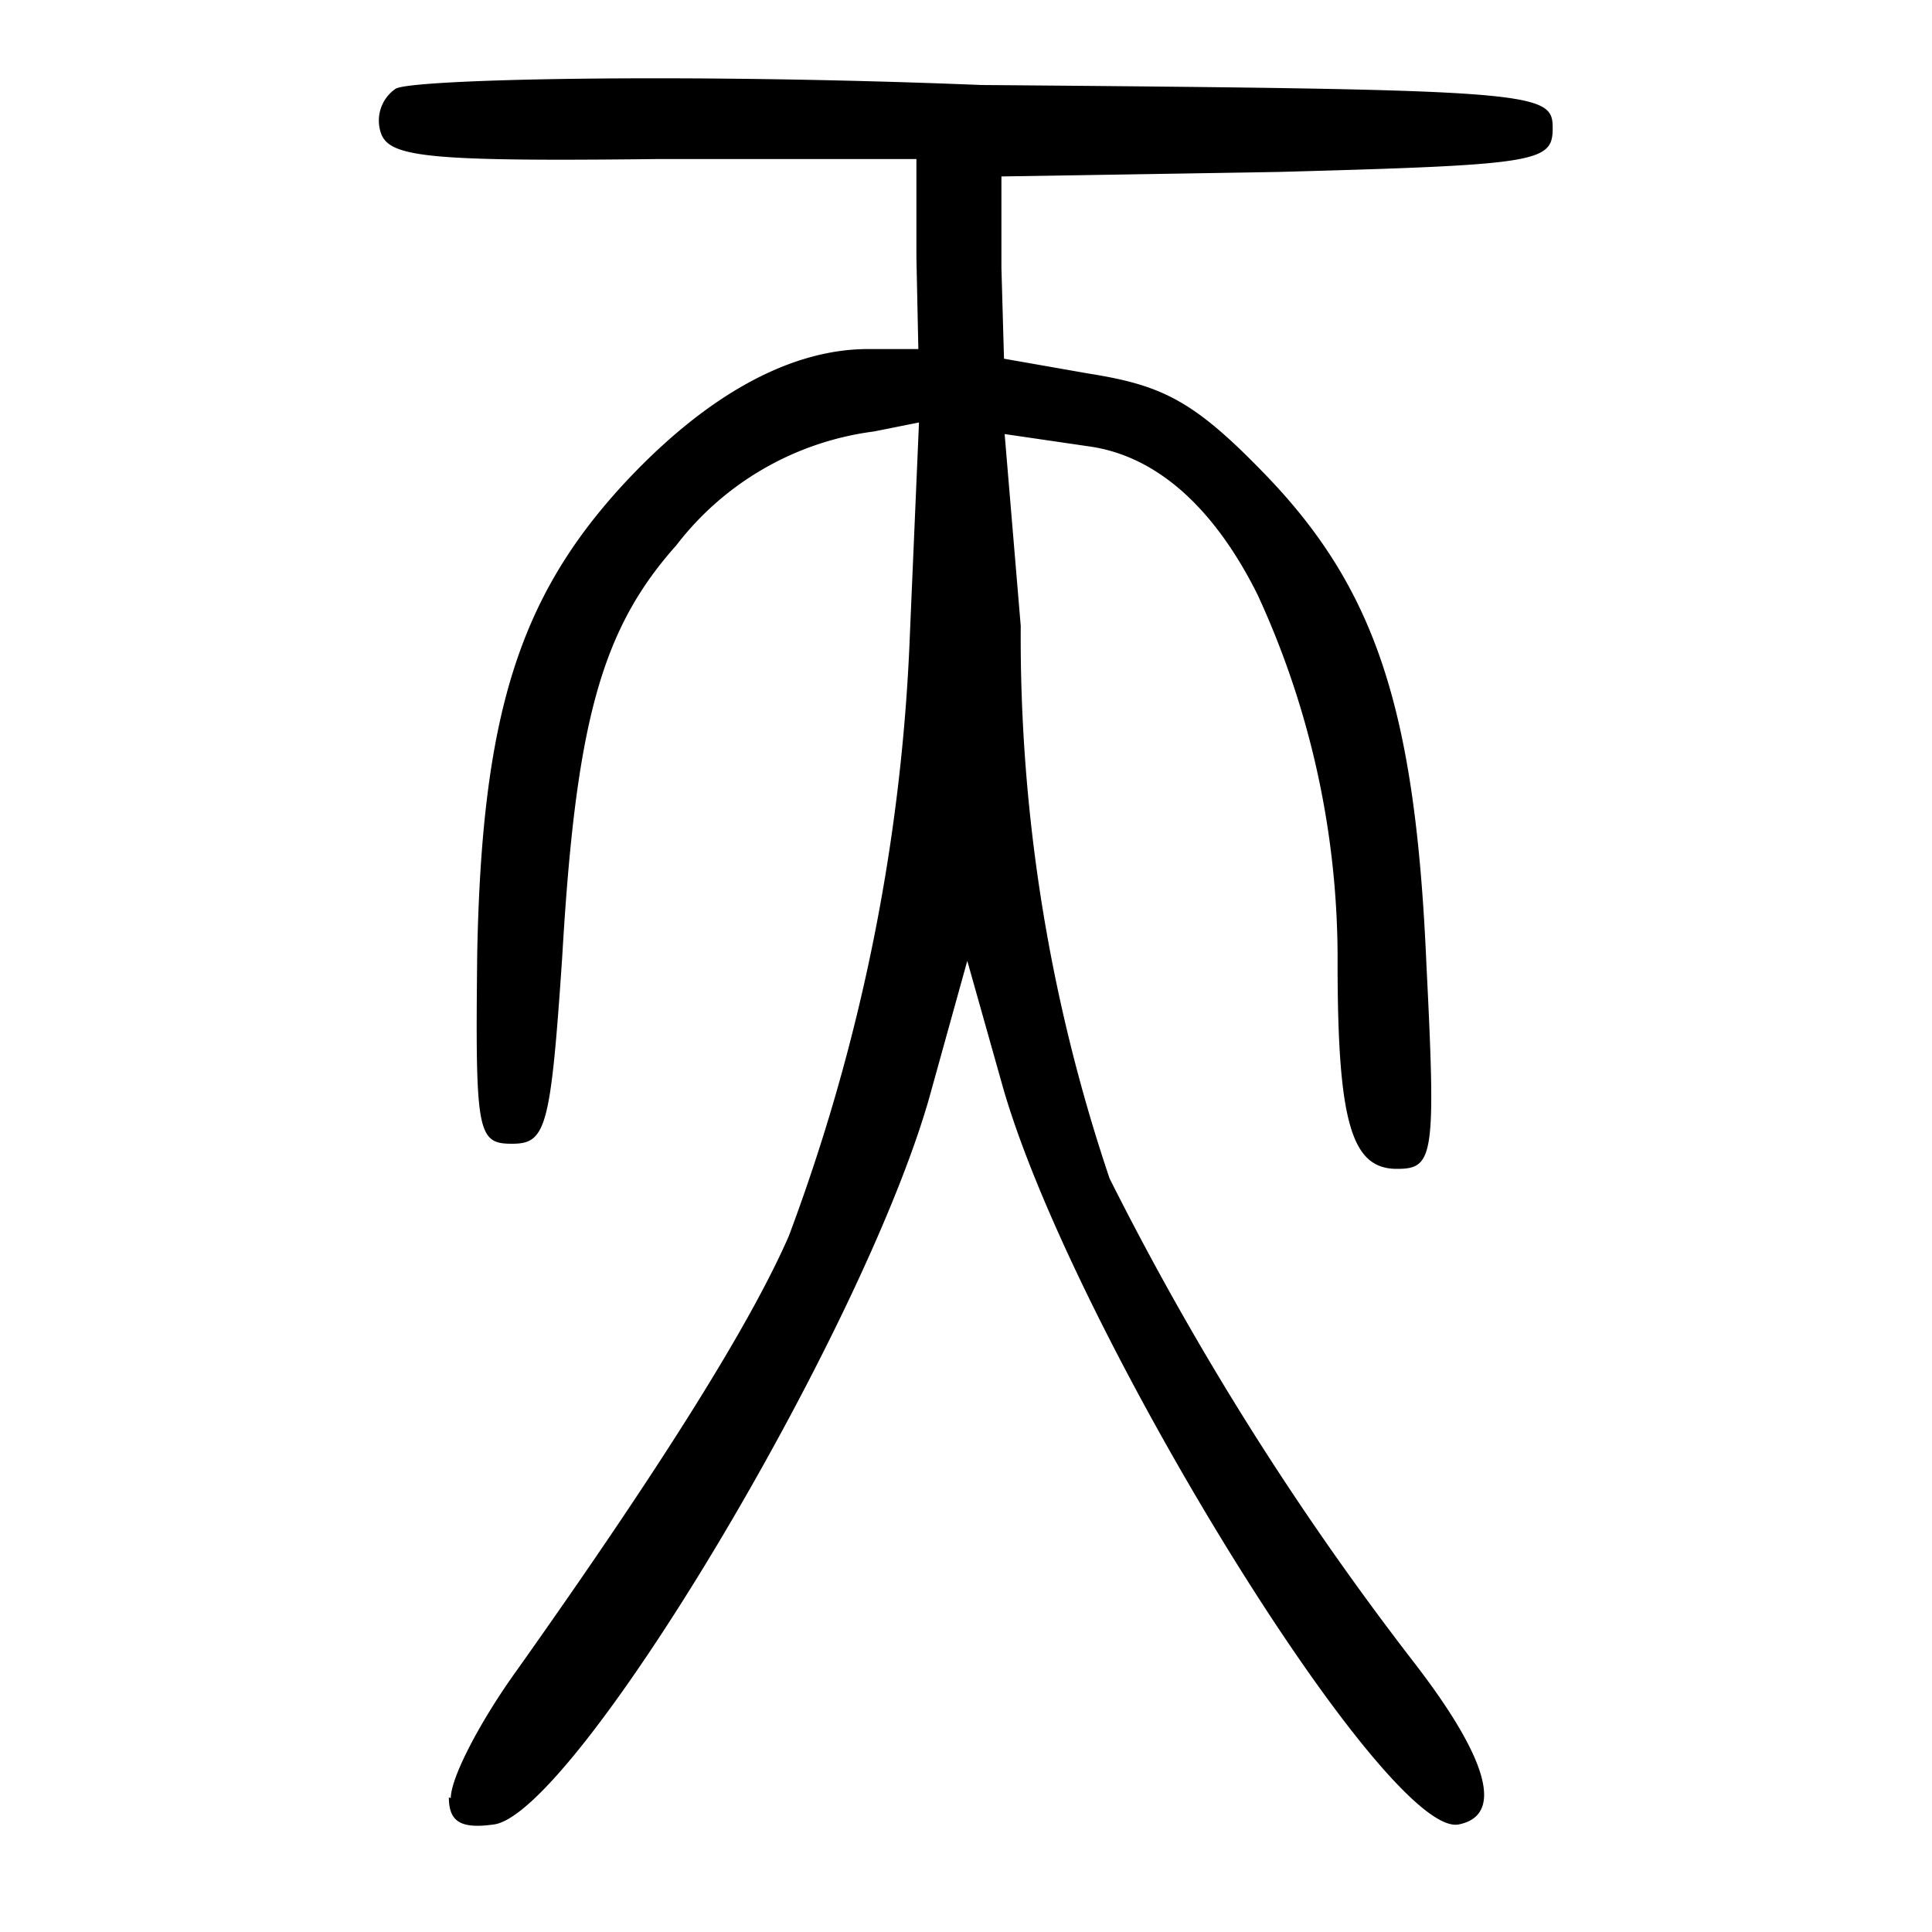 <svg xmlns="http://www.w3.org/2000/svg" width="300" height="300" aria-label="天">
  <path d="M70 279.2c0-3.2 4.6-12 10.3-19.9 23.4-33 36.5-54.3 42.2-67.4a299.1 299.1 90 0 0 18.8-93.7l1.4-32.6-7 1.4A46.1 46.1 0 0 0 105 84.7c-11.7 13.1-15.6 27.7-17.7 63.9-1.8 26.6-2.5 29-7.8 29-5.4 0-5.7-1.7-5.4-29.4.7-36.9 6.4-55.3 22.7-73 12.5-13.5 25.6-21 38-21h7.8l-.3-14.2V24.7h-40.5c-35.1.4-41.2-.3-42.6-3.9a6 6 0 0 1 2.2-7c2-1.5 44-2.5 91-.6 86.5.7 88.7 1 88.7 6.7 0 5.3-2.2 5.7-42.6 6.8l-43 .7v14.2l.4 14.1L169 58c11.4 1.8 16.3 4.2 27 15.2 17.7 18.1 23.8 37 25.5 76.7 1.5 29.8 1.1 31.6-4.6 31.6-7 0-9.2-7.1-9.2-32a134.8 134.8 90 0 0-12.4-57.1C190 81.7 181.5 71 169 69.3l-13-1.9 2.5 29.8a262.6 262.6 90 0 0 13.8 85.8 461.3 461.3 90 0 0 47 74.8c11.8 15.2 14.3 24.1 7.2 25.5-11.4 2.2-60.7-78-71-115.3l-5.3-18.8-6 21.6c-10.7 37-55 110.8-67.5 112.5-5 .7-7-.3-7-4.2z"/>
</svg>
